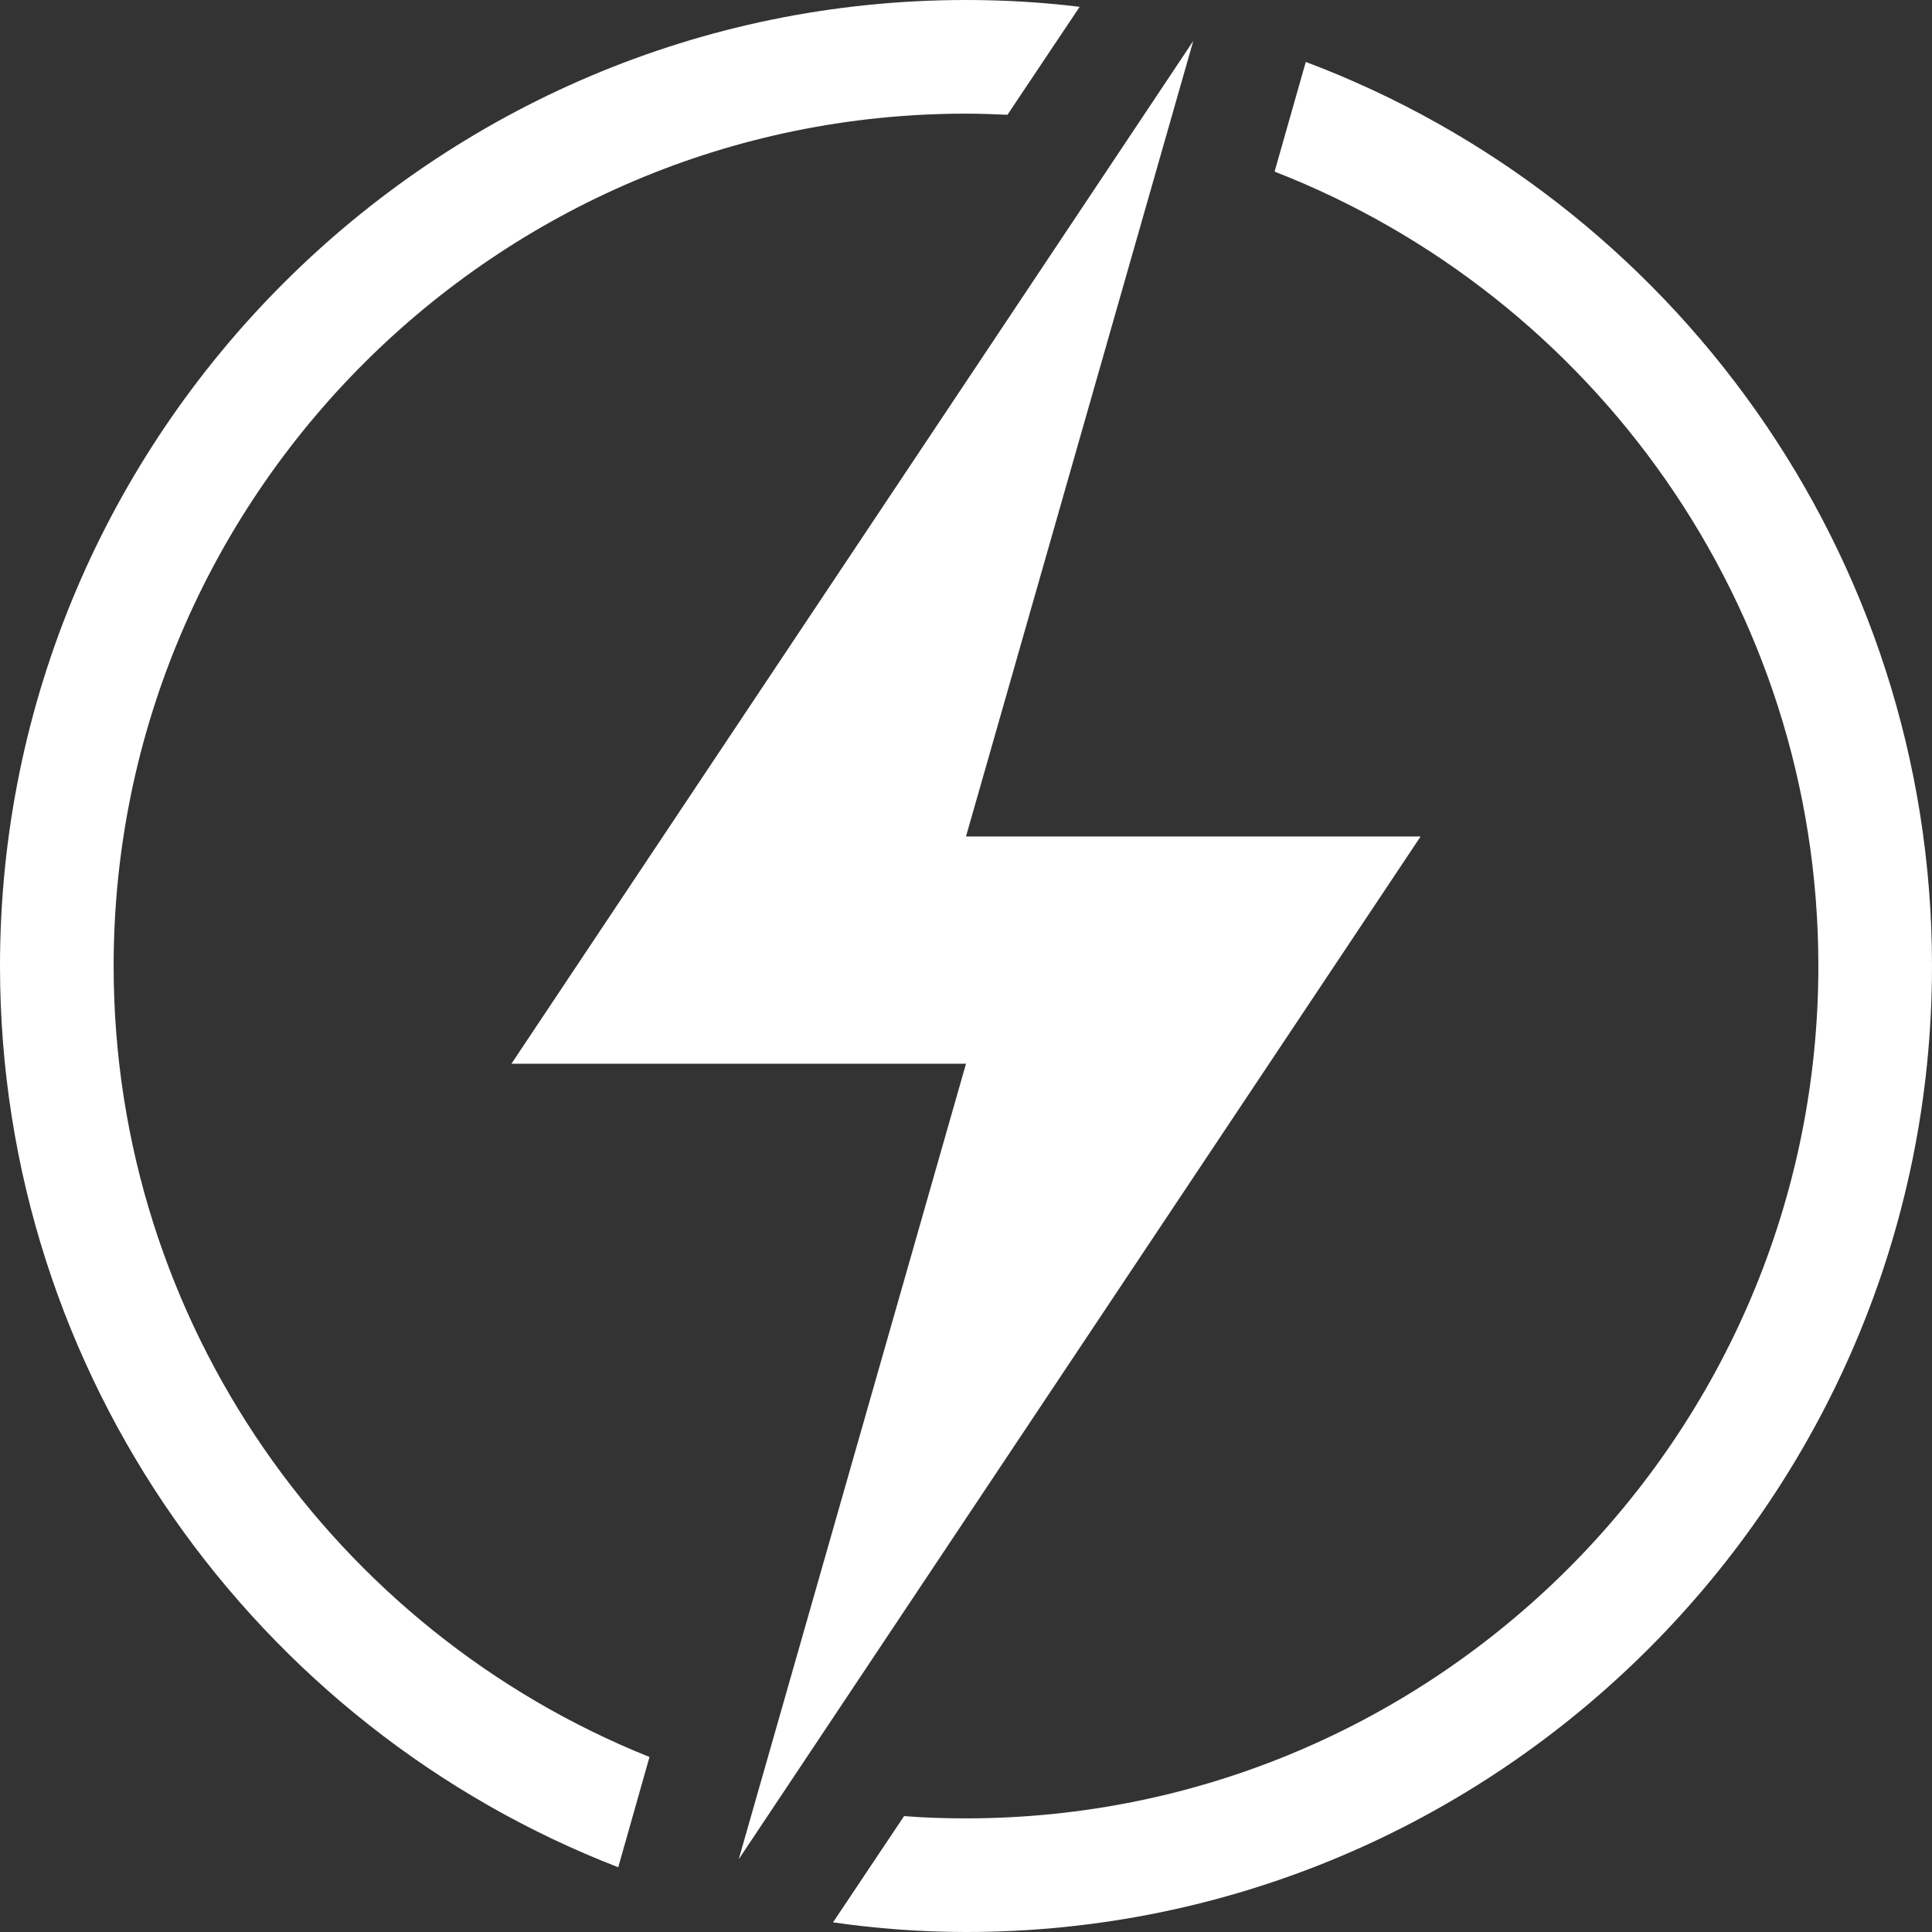 <svg width="39" height="39" viewBox="0 0 39 39" fill="none" xmlns="http://www.w3.org/2000/svg">
<rect x="0" y="0" width="39" height="39" fill="#333333" stroke="none"/>
<path d="M14.912 37.532L19.5 21.473H10.324L24.088 0.826L19.5 16.885H28.677L14.912 37.532ZM26.359 1.25L25.729 3.464C32.152 5.965 36.706 12.216 36.706 19.5C36.706 28.986 28.986 36.706 19.5 36.706C19.076 36.706 18.663 36.694 18.25 36.66L16.816 38.805C17.688 38.931 18.594 39 19.5 39C30.248 39 39 30.248 39 19.5C39 11.161 33.735 4.026 26.359 1.25ZM2.294 19.5C2.294 10.014 10.014 2.294 19.5 2.294C19.787 2.294 20.062 2.305 20.337 2.317L21.794 0.138C21.049 0.046 20.28 0 19.5 0C8.752 0 0 8.752 0 19.5C0 27.77 5.185 34.871 12.48 37.693L13.111 35.467C6.779 32.932 2.294 26.726 2.294 19.5Z" fill="white"/>
</svg>
